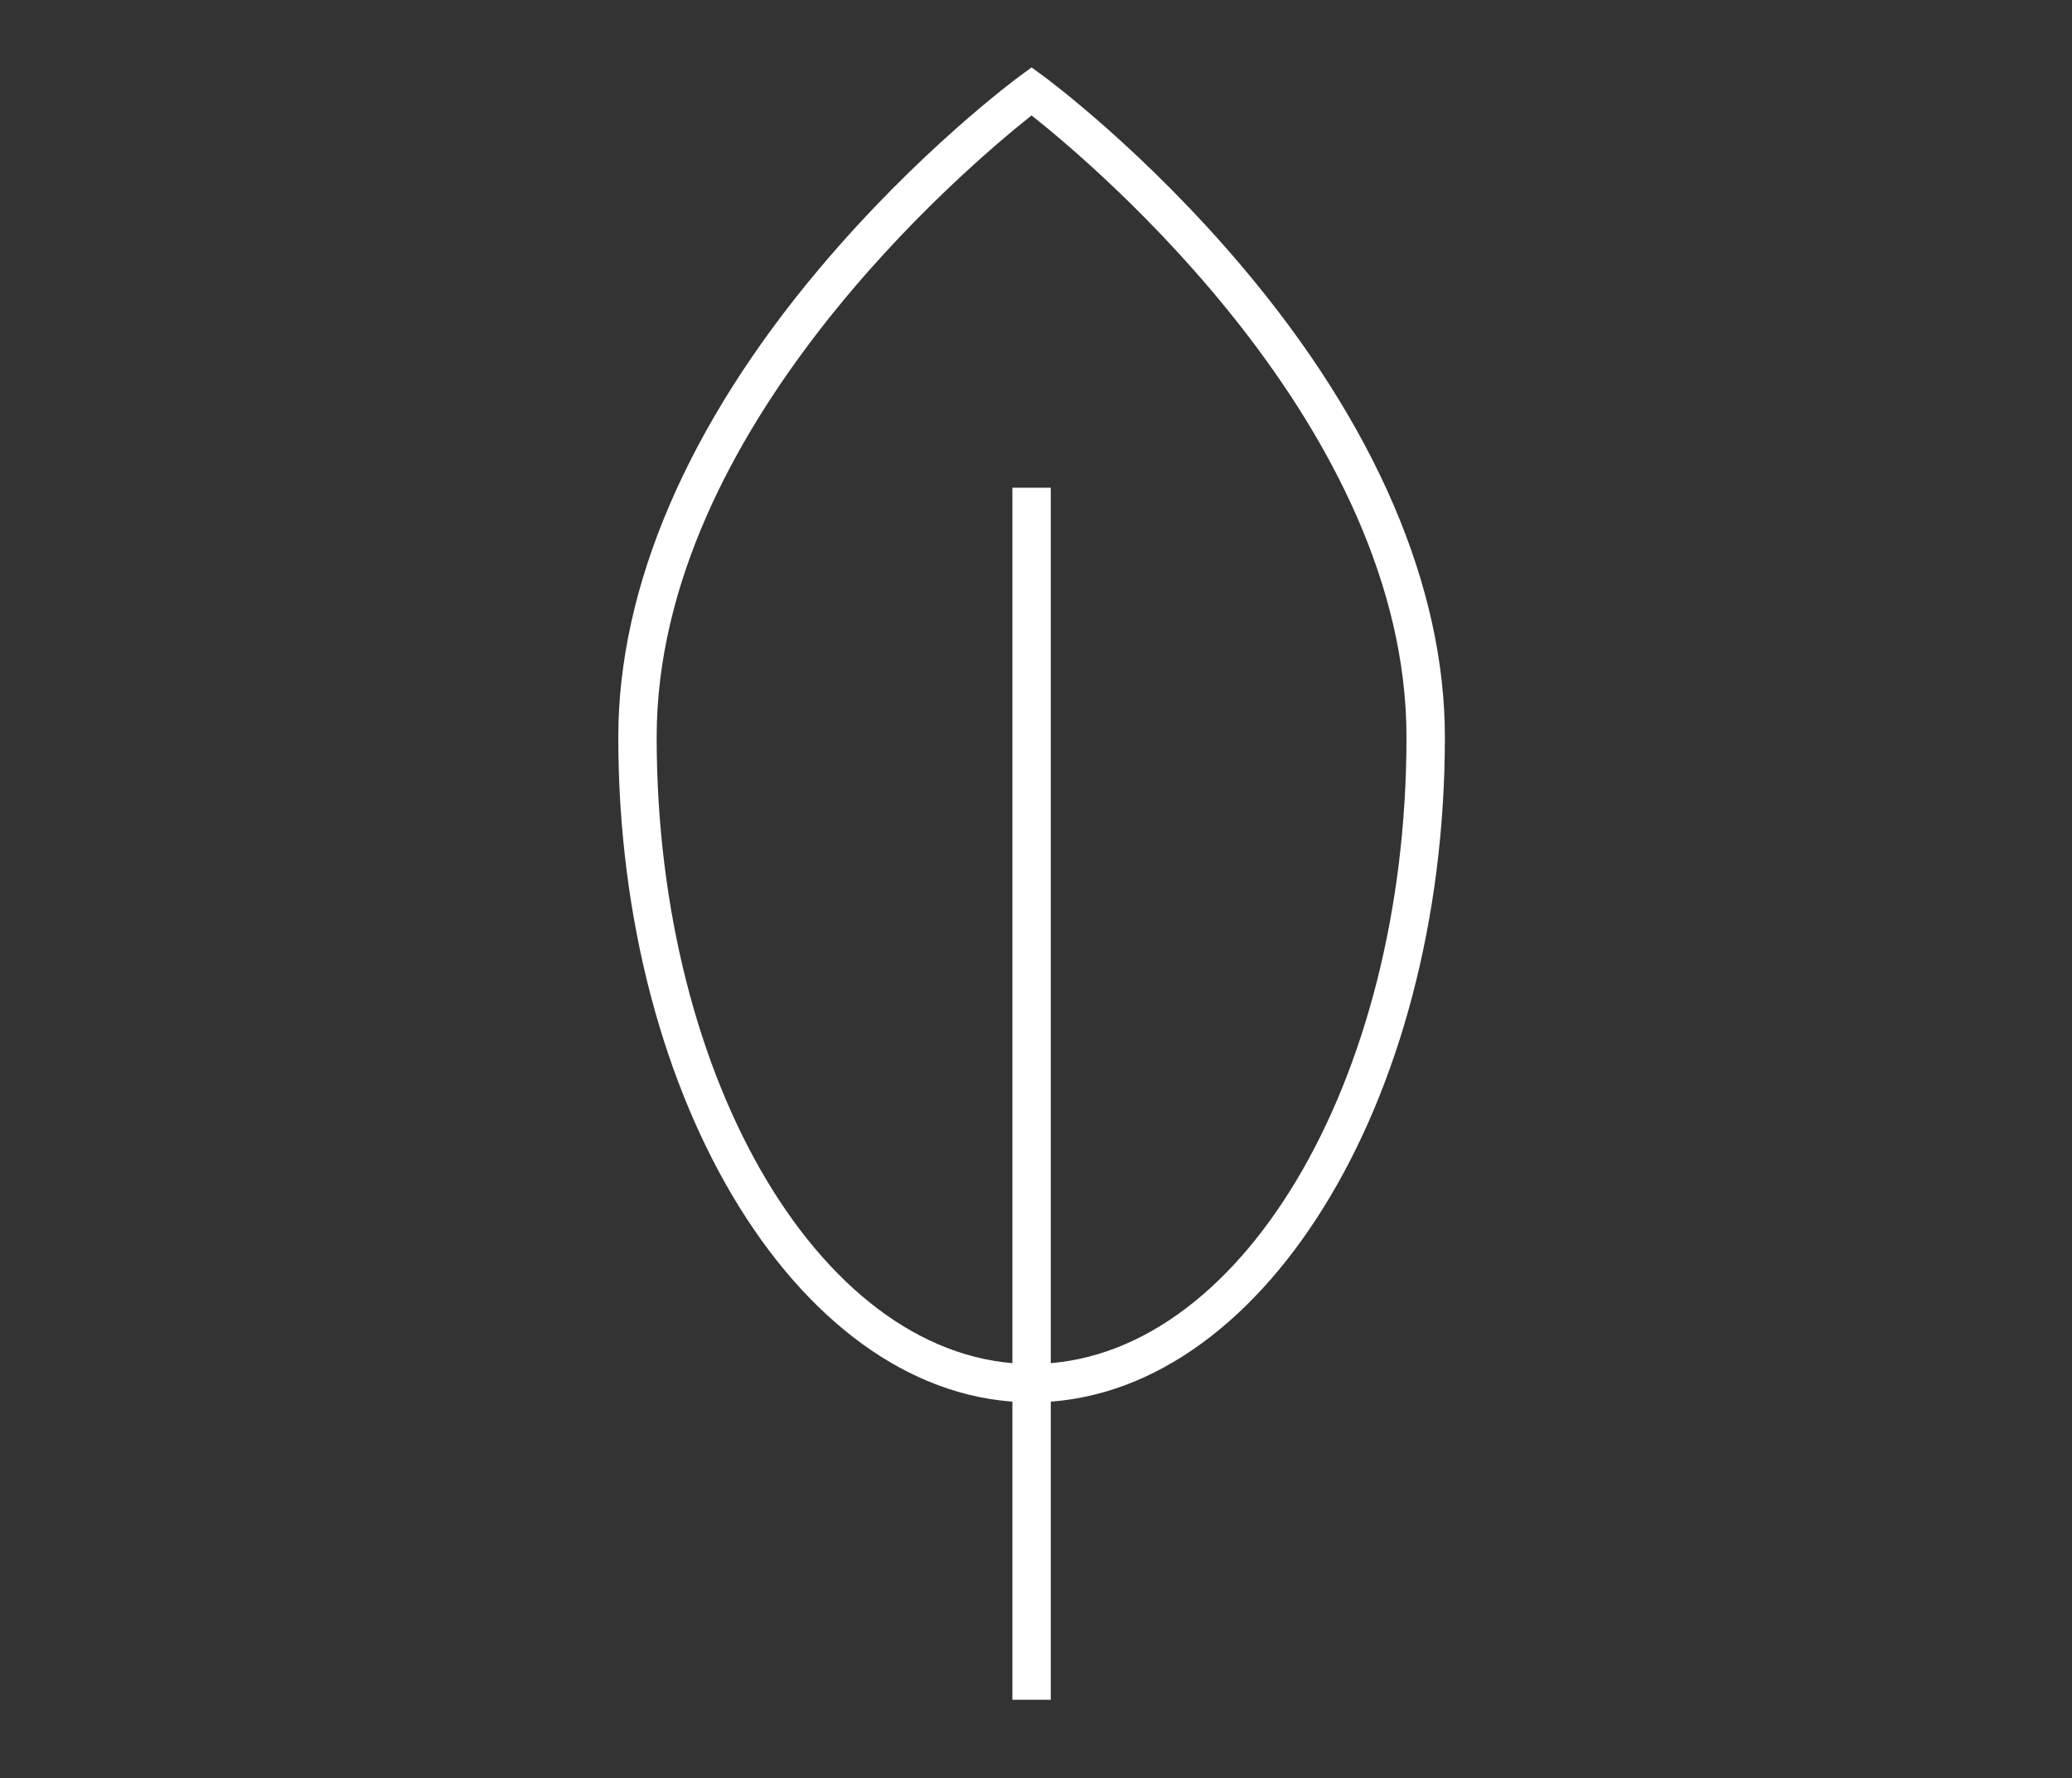 <?xml version="1.0" encoding="utf-8"?>
<!-- Generator: Adobe Illustrator 28.0.0, SVG Export Plug-In . SVG Version: 6.00 Build 0)  -->
<svg version="1.1" id="Ebene_1" xmlns="http://www.w3.org/2000/svg" xmlns:xlink="http://www.w3.org/1999/xlink" x="0px" y="0px"
	 viewBox="0 0 162 139" style="enable-background:new 0 0 162 139;" xml:space="preserve">
<rect x="0" y="0" width="162" height="139" fill="#333333" stroke="none"/>
<style type="text/css">
	.st0{fill:#FFFFFF;}
	.st1{fill:none;stroke:#000000;stroke-width:3;}
	.st2{fill:none;stroke:#000000;stroke-width:3.346;}
</style>
<g>
	<g>
		<path class="st0" d="M80.654,109.629c-17.817,0-32.313-23.327-32.313-52c0-11.763,5.449-24.444,15.76-36.676
			C71.83,11.783,79.446,6.155,79.767,5.92l0.888-0.651l0.888,0.651c0.32,0.234,7.937,5.863,15.666,15.033
			c10.311,12.231,15.76,24.913,15.76,36.676C112.968,86.302,98.472,109.629,80.654,109.629z M80.654,9.024
			c-4.995,3.952-29.313,24.44-29.313,48.605c0,27.019,13.15,49,29.313,49s29.313-21.981,29.313-49
			C109.968,33.464,85.65,12.976,80.654,9.024z"/>
	</g>
	<g>
		<rect x="79.154" y="38.129" class="st0" width="3" height="94.75"/>
	</g>
</g>
</svg>
